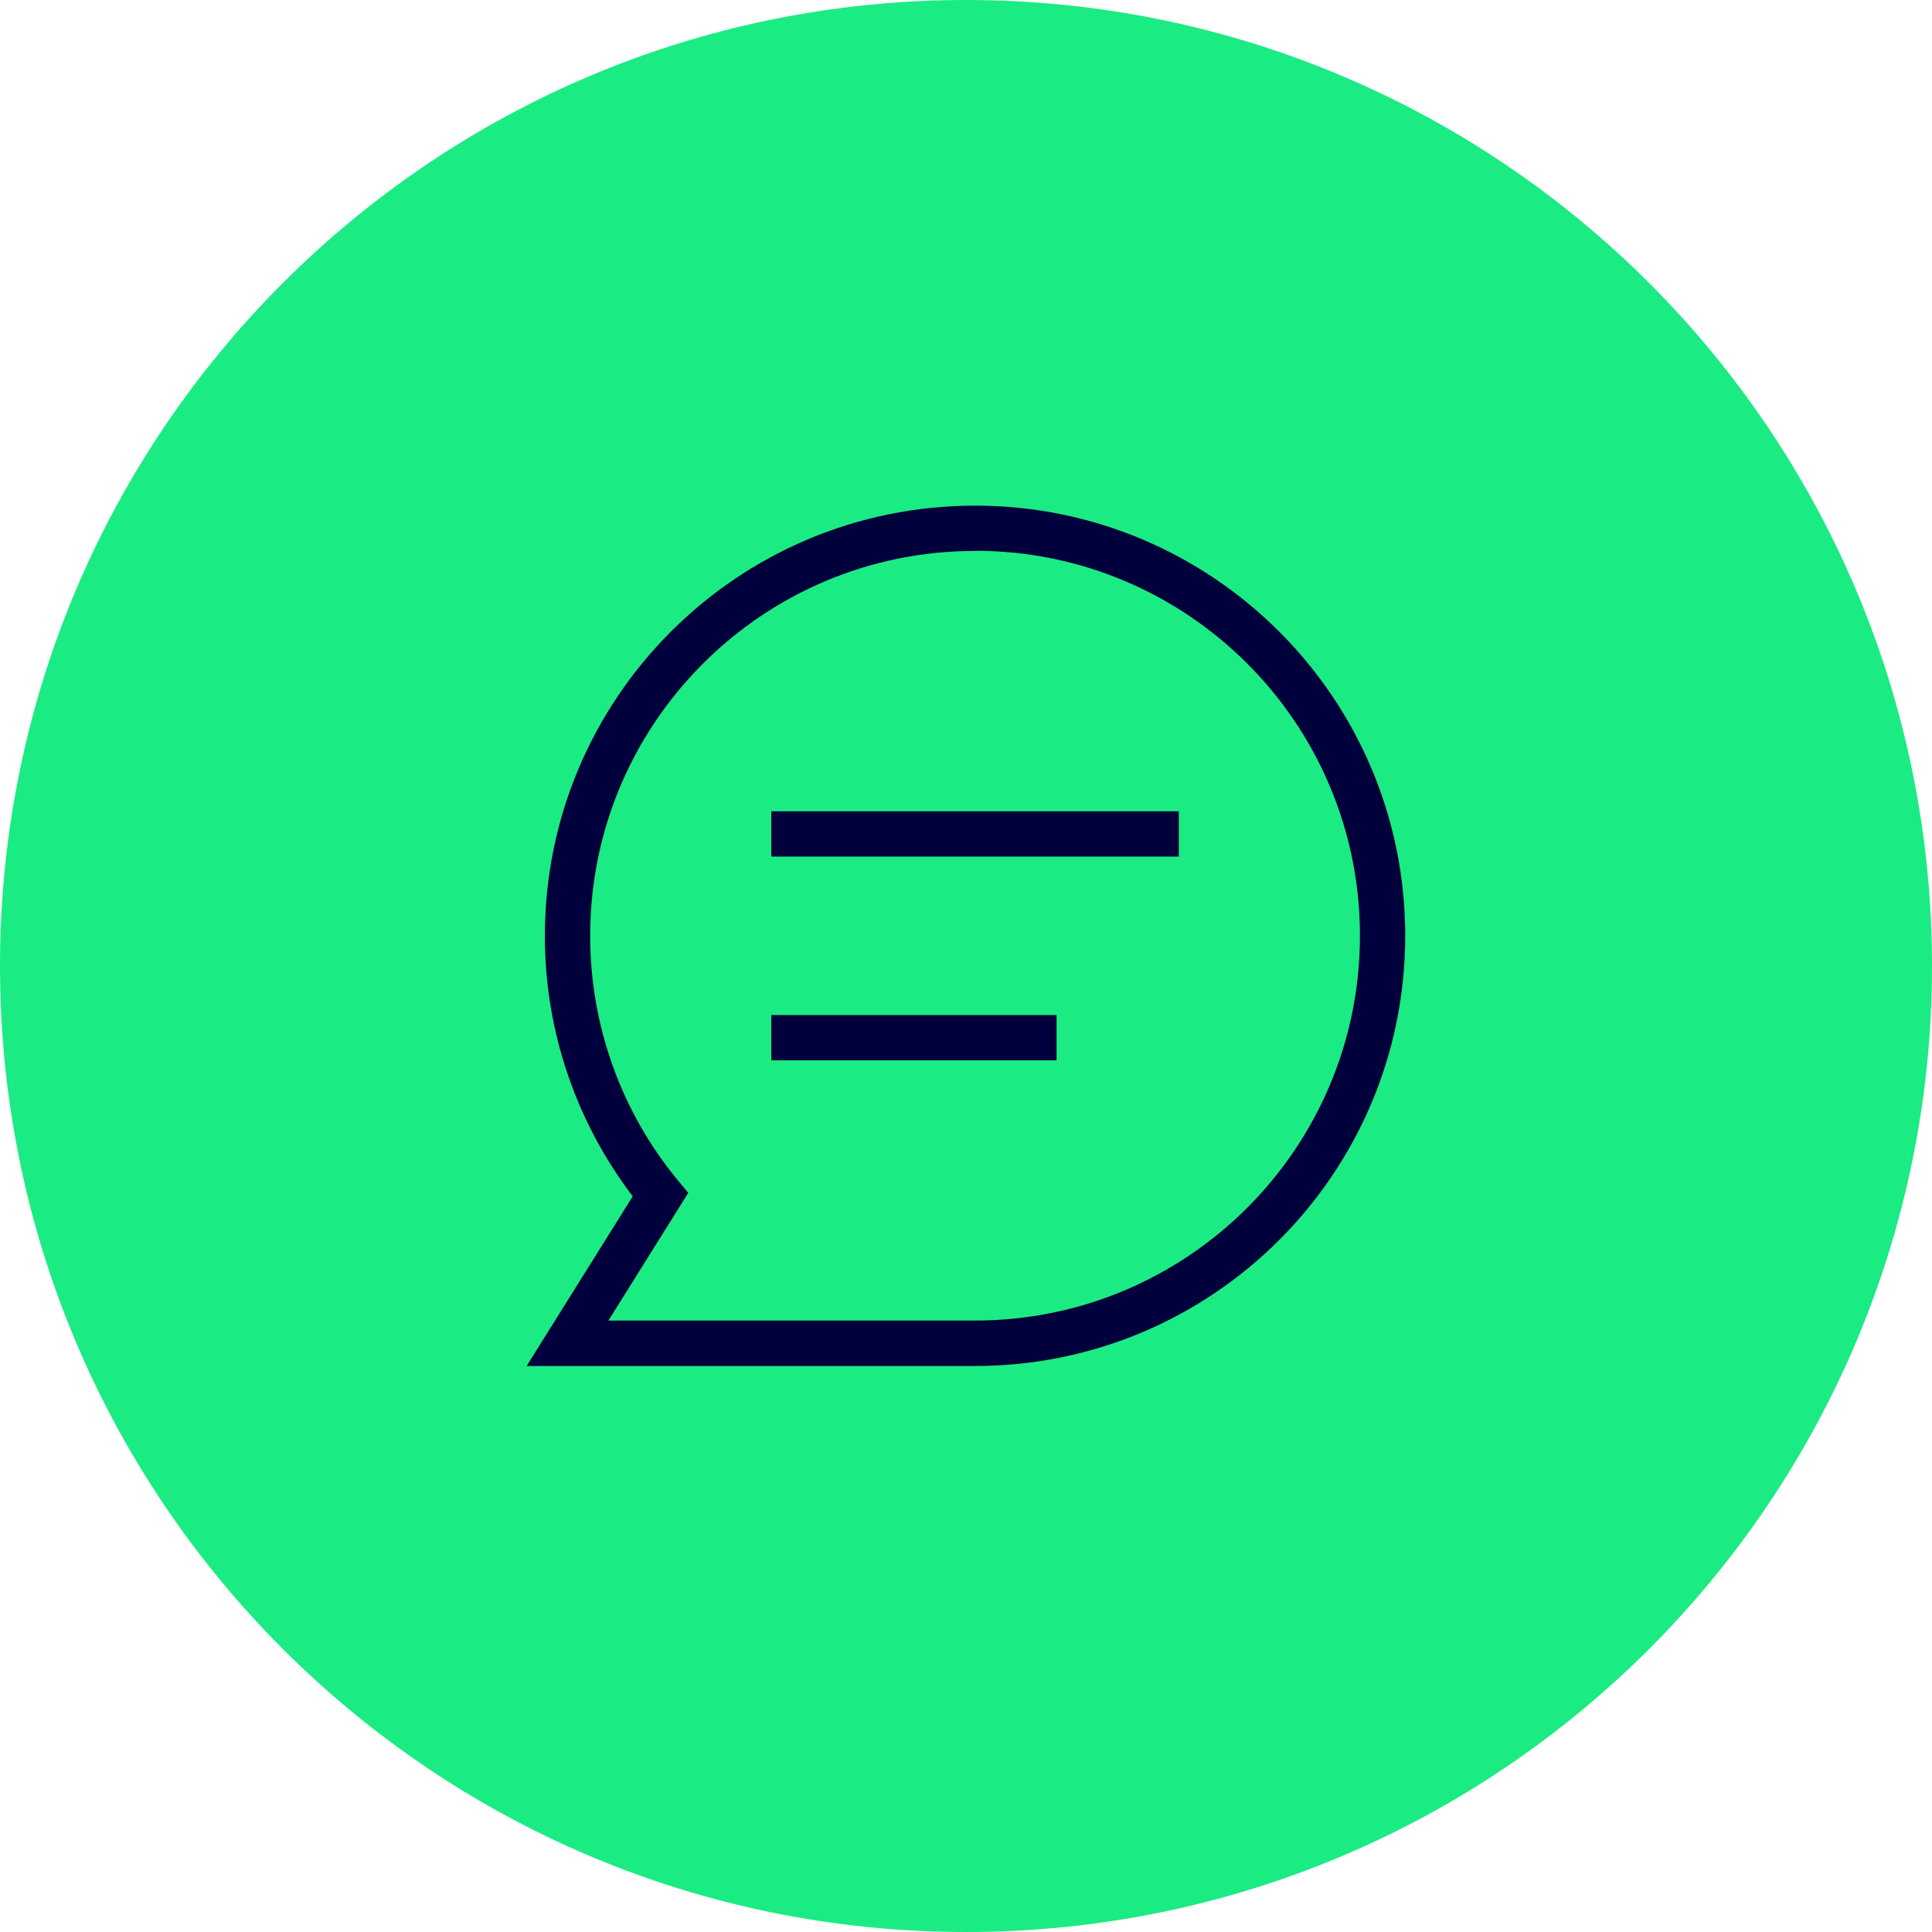 <?xml version="1.0" encoding="UTF-8"?>
<svg xmlns="http://www.w3.org/2000/svg" id="Ebene_1" data-name="Ebene 1" viewBox="0 0 128 128">
  <defs>
    <style>
      .cls-1 {
        fill: #1beb83;
        stroke: #1beb83;
        stroke-width: 3px;
      }

      .cls-2 {
        fill: #00003c;
        fill-rule: evenodd;
      }
    </style>
  </defs>
  <path class="cls-1" d="M64,1.5h0c34.52,0,62.5,27.98,62.5,62.5h0c0,34.52-27.98,62.5-62.5,62.5h0C29.48,126.5,1.5,98.52,1.5,64h0C1.5,29.48,29.48,1.5,64,1.5Z"></path>
  <path class="cls-2" d="M36.1,62c0-15.74,12.76-28.5,28.5-28.5s28.5,12.76,28.5,28.5-12.76,28.5-28.5,28.5h-29.71l7.03-11.24c-3.78-4.96-5.83-11.02-5.82-17.26h0ZM64.6,36.5c-14.08,0-25.5,11.42-25.5,25.5,0,5.91,2.04,11.64,5.81,16.2l.69.83-5.29,8.46h24.29c14.08,0,25.5-11.42,25.5-25.5s-11.42-25.5-25.5-25.5ZM78.1,53.75v3h-27v-3h27ZM70,70.25h-18.9v-3h18.9v3Z"></path>
</svg>
